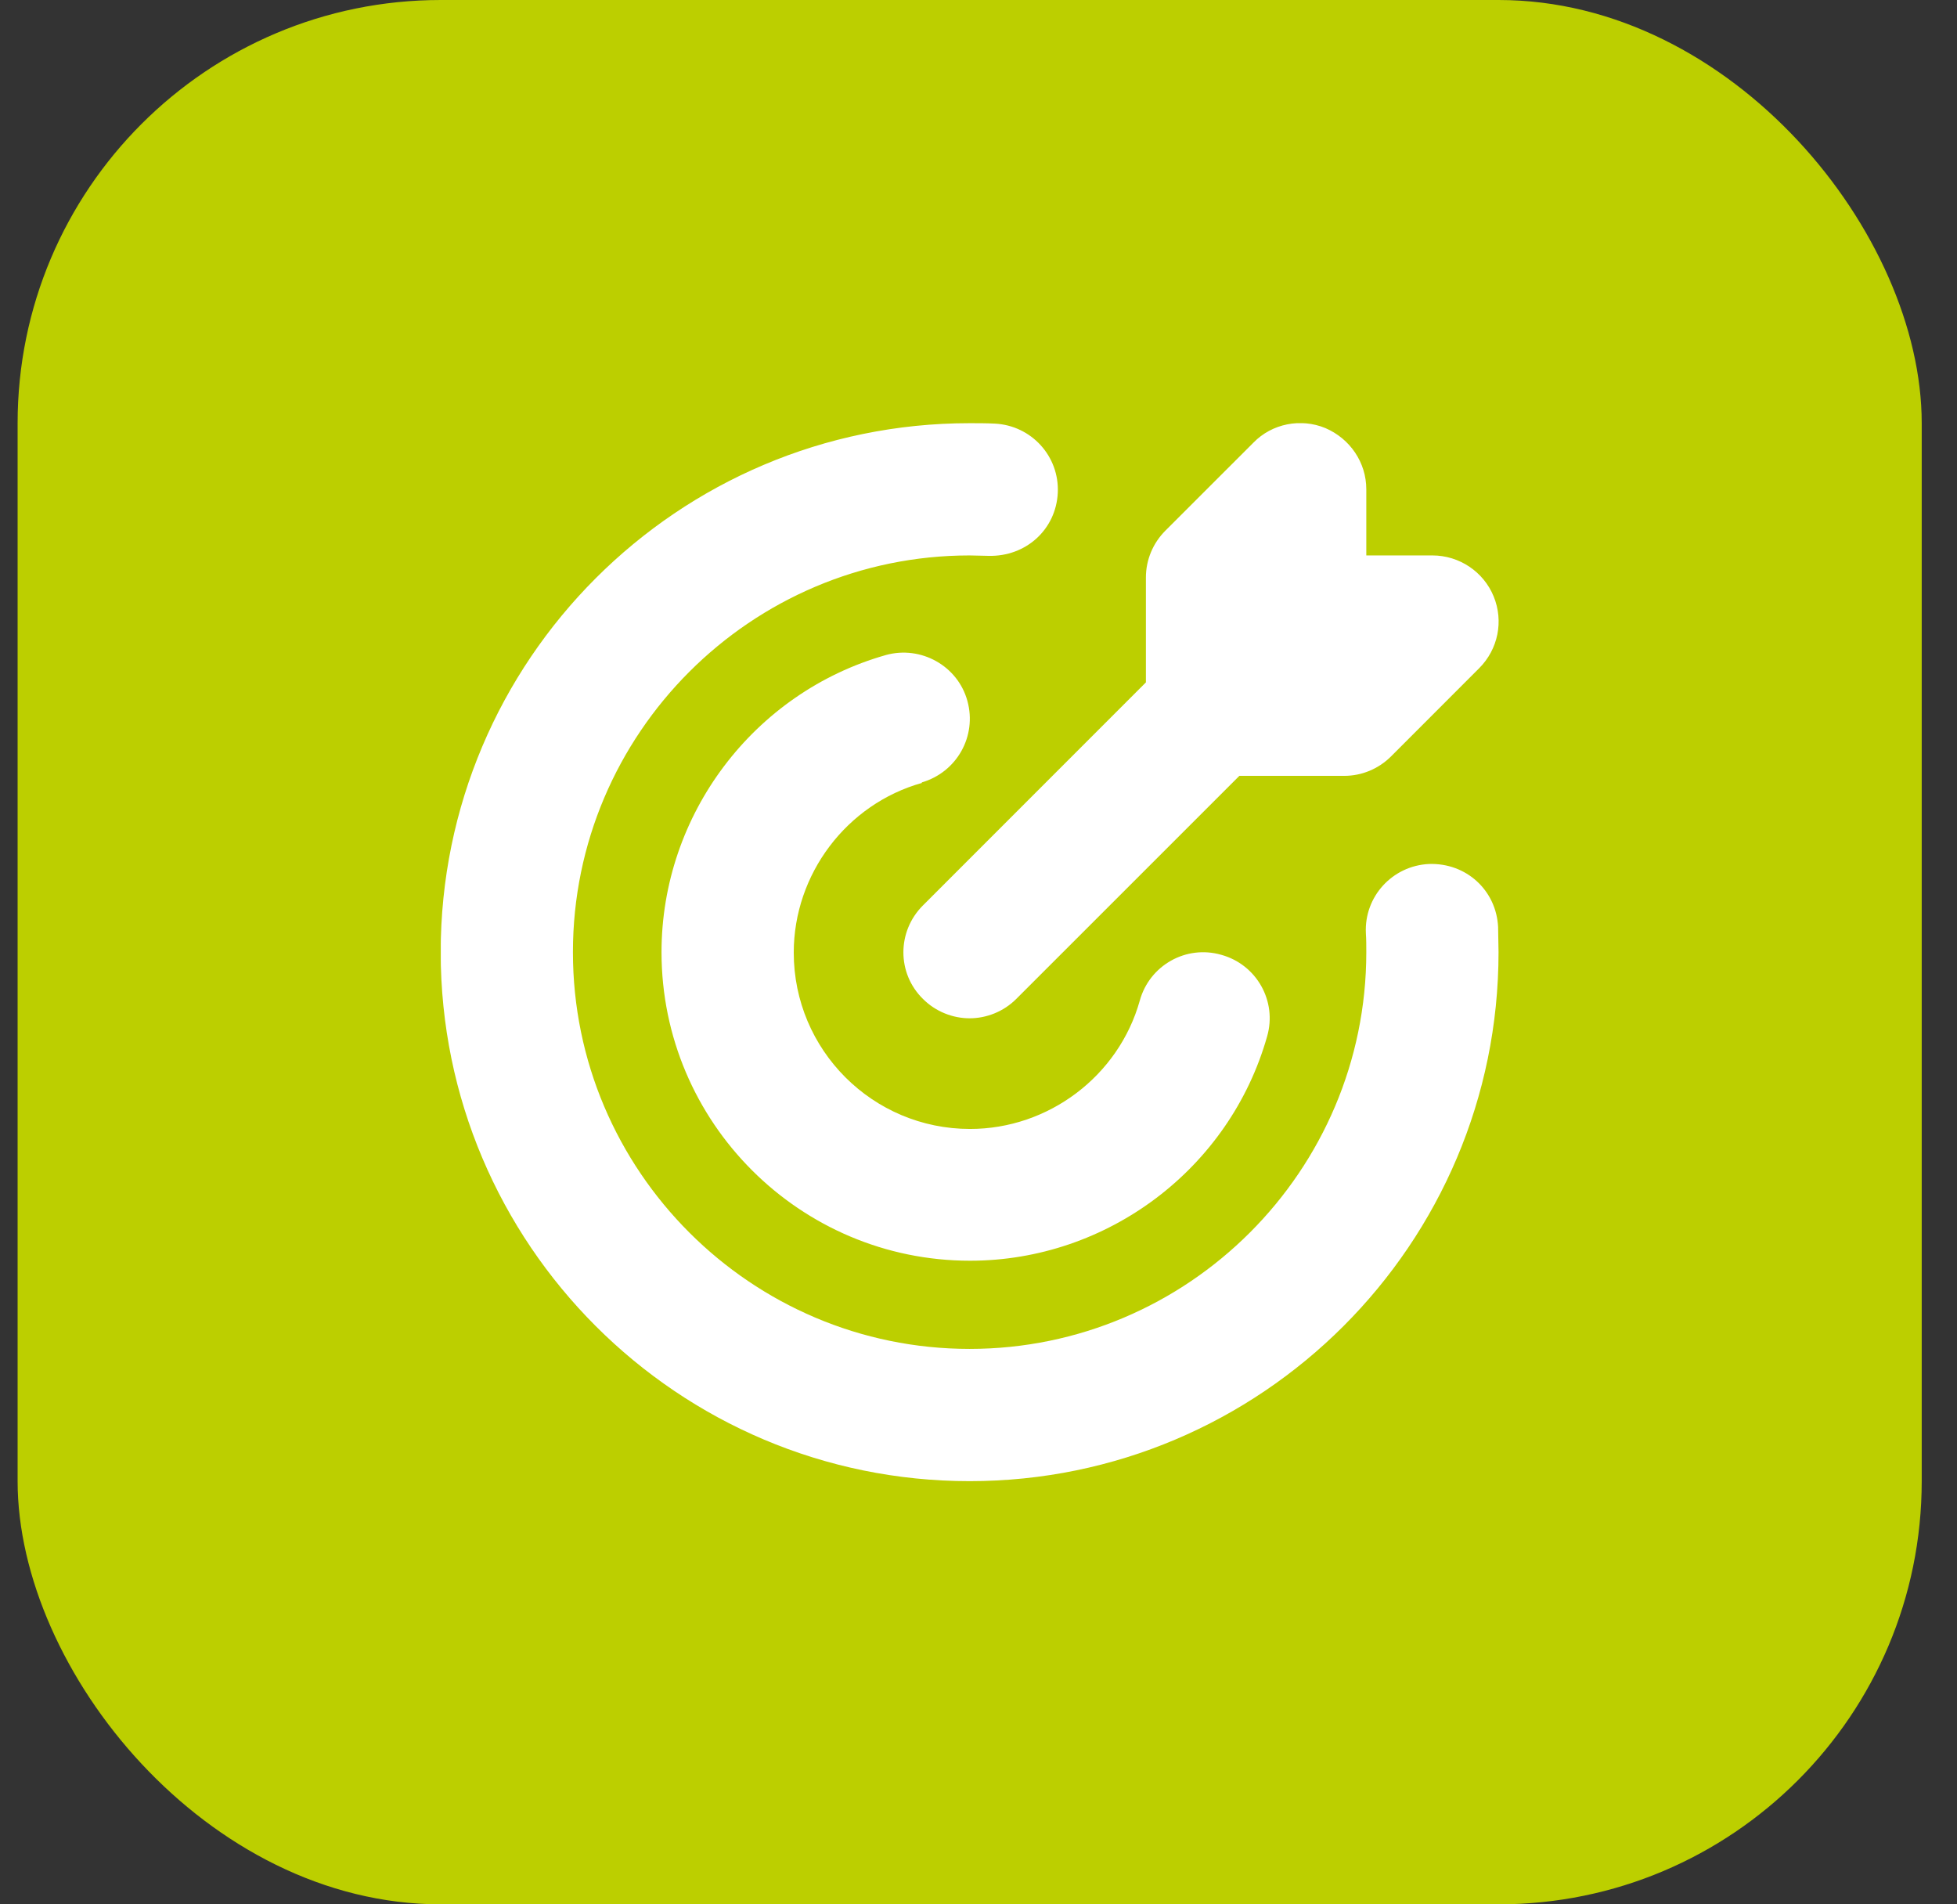 <svg width="37" height="36" viewBox="0 0 37 36" fill="none" xmlns="http://www.w3.org/2000/svg">
<rect x="0" y="0" width="37" height="36" fill="#333333" stroke="none"/>
<rect x="0.333" width="36" height="36" rx="8" fill="#BCCF00"/>
<g clip-path="url(#clip0_11793_25097)">
<path d="M28.332 18C28.332 23.517 23.849 28 18.332 28C12.815 28 8.332 23.517 8.332 18C8.332 12.483 12.815 8 18.332 8C18.49 8 18.649 8 18.807 8.008C19.499 8.042 20.032 8.625 19.999 9.317C19.965 10.008 19.399 10.525 18.69 10.508C18.574 10.508 18.449 10.5 18.332 10.5C14.199 10.5 10.832 13.867 10.832 18C10.832 22.133 14.199 25.5 18.332 25.5C22.465 25.5 25.832 22.133 25.832 18C25.832 17.883 25.832 17.758 25.824 17.642C25.79 16.95 26.324 16.367 27.015 16.333C27.724 16.308 28.29 16.833 28.324 17.525C28.324 17.683 28.332 17.842 28.332 18ZM17.424 14.792C18.09 14.6 18.474 13.917 18.29 13.25C18.107 12.583 17.407 12.2 16.749 12.383C14.249 13.092 12.507 15.4 12.507 18C12.507 21.217 15.124 23.833 18.34 23.833C20.94 23.833 23.249 22.092 23.957 19.592C24.149 18.925 23.757 18.233 23.09 18.05C22.424 17.858 21.732 18.25 21.549 18.917C21.149 20.342 19.824 21.342 18.34 21.342C16.499 21.342 15.007 19.85 15.007 18.008C15.007 16.525 16.007 15.2 17.432 14.8L17.424 14.792ZM17.449 17.117C16.957 17.608 16.957 18.4 17.449 18.883C17.69 19.125 18.015 19.25 18.332 19.25C18.649 19.25 18.974 19.125 19.215 18.883L23.432 14.667H25.415C25.749 14.667 26.065 14.533 26.299 14.3L27.965 12.633C28.324 12.275 28.432 11.742 28.24 11.275C28.049 10.808 27.59 10.5 27.082 10.5H25.832V9.25C25.832 8.742 25.524 8.292 25.057 8.092C24.59 7.9 24.049 8.008 23.699 8.367L22.032 10.033C21.799 10.267 21.665 10.583 21.665 10.917V12.9L17.449 17.117Z" fill="white"/>
</g>
<defs>
<clipPath id="clip0_11793_25097">
<rect width="20" height="20" fill="white" transform="translate(8.334 8)"/>
</clipPath>
</defs>
</svg>
